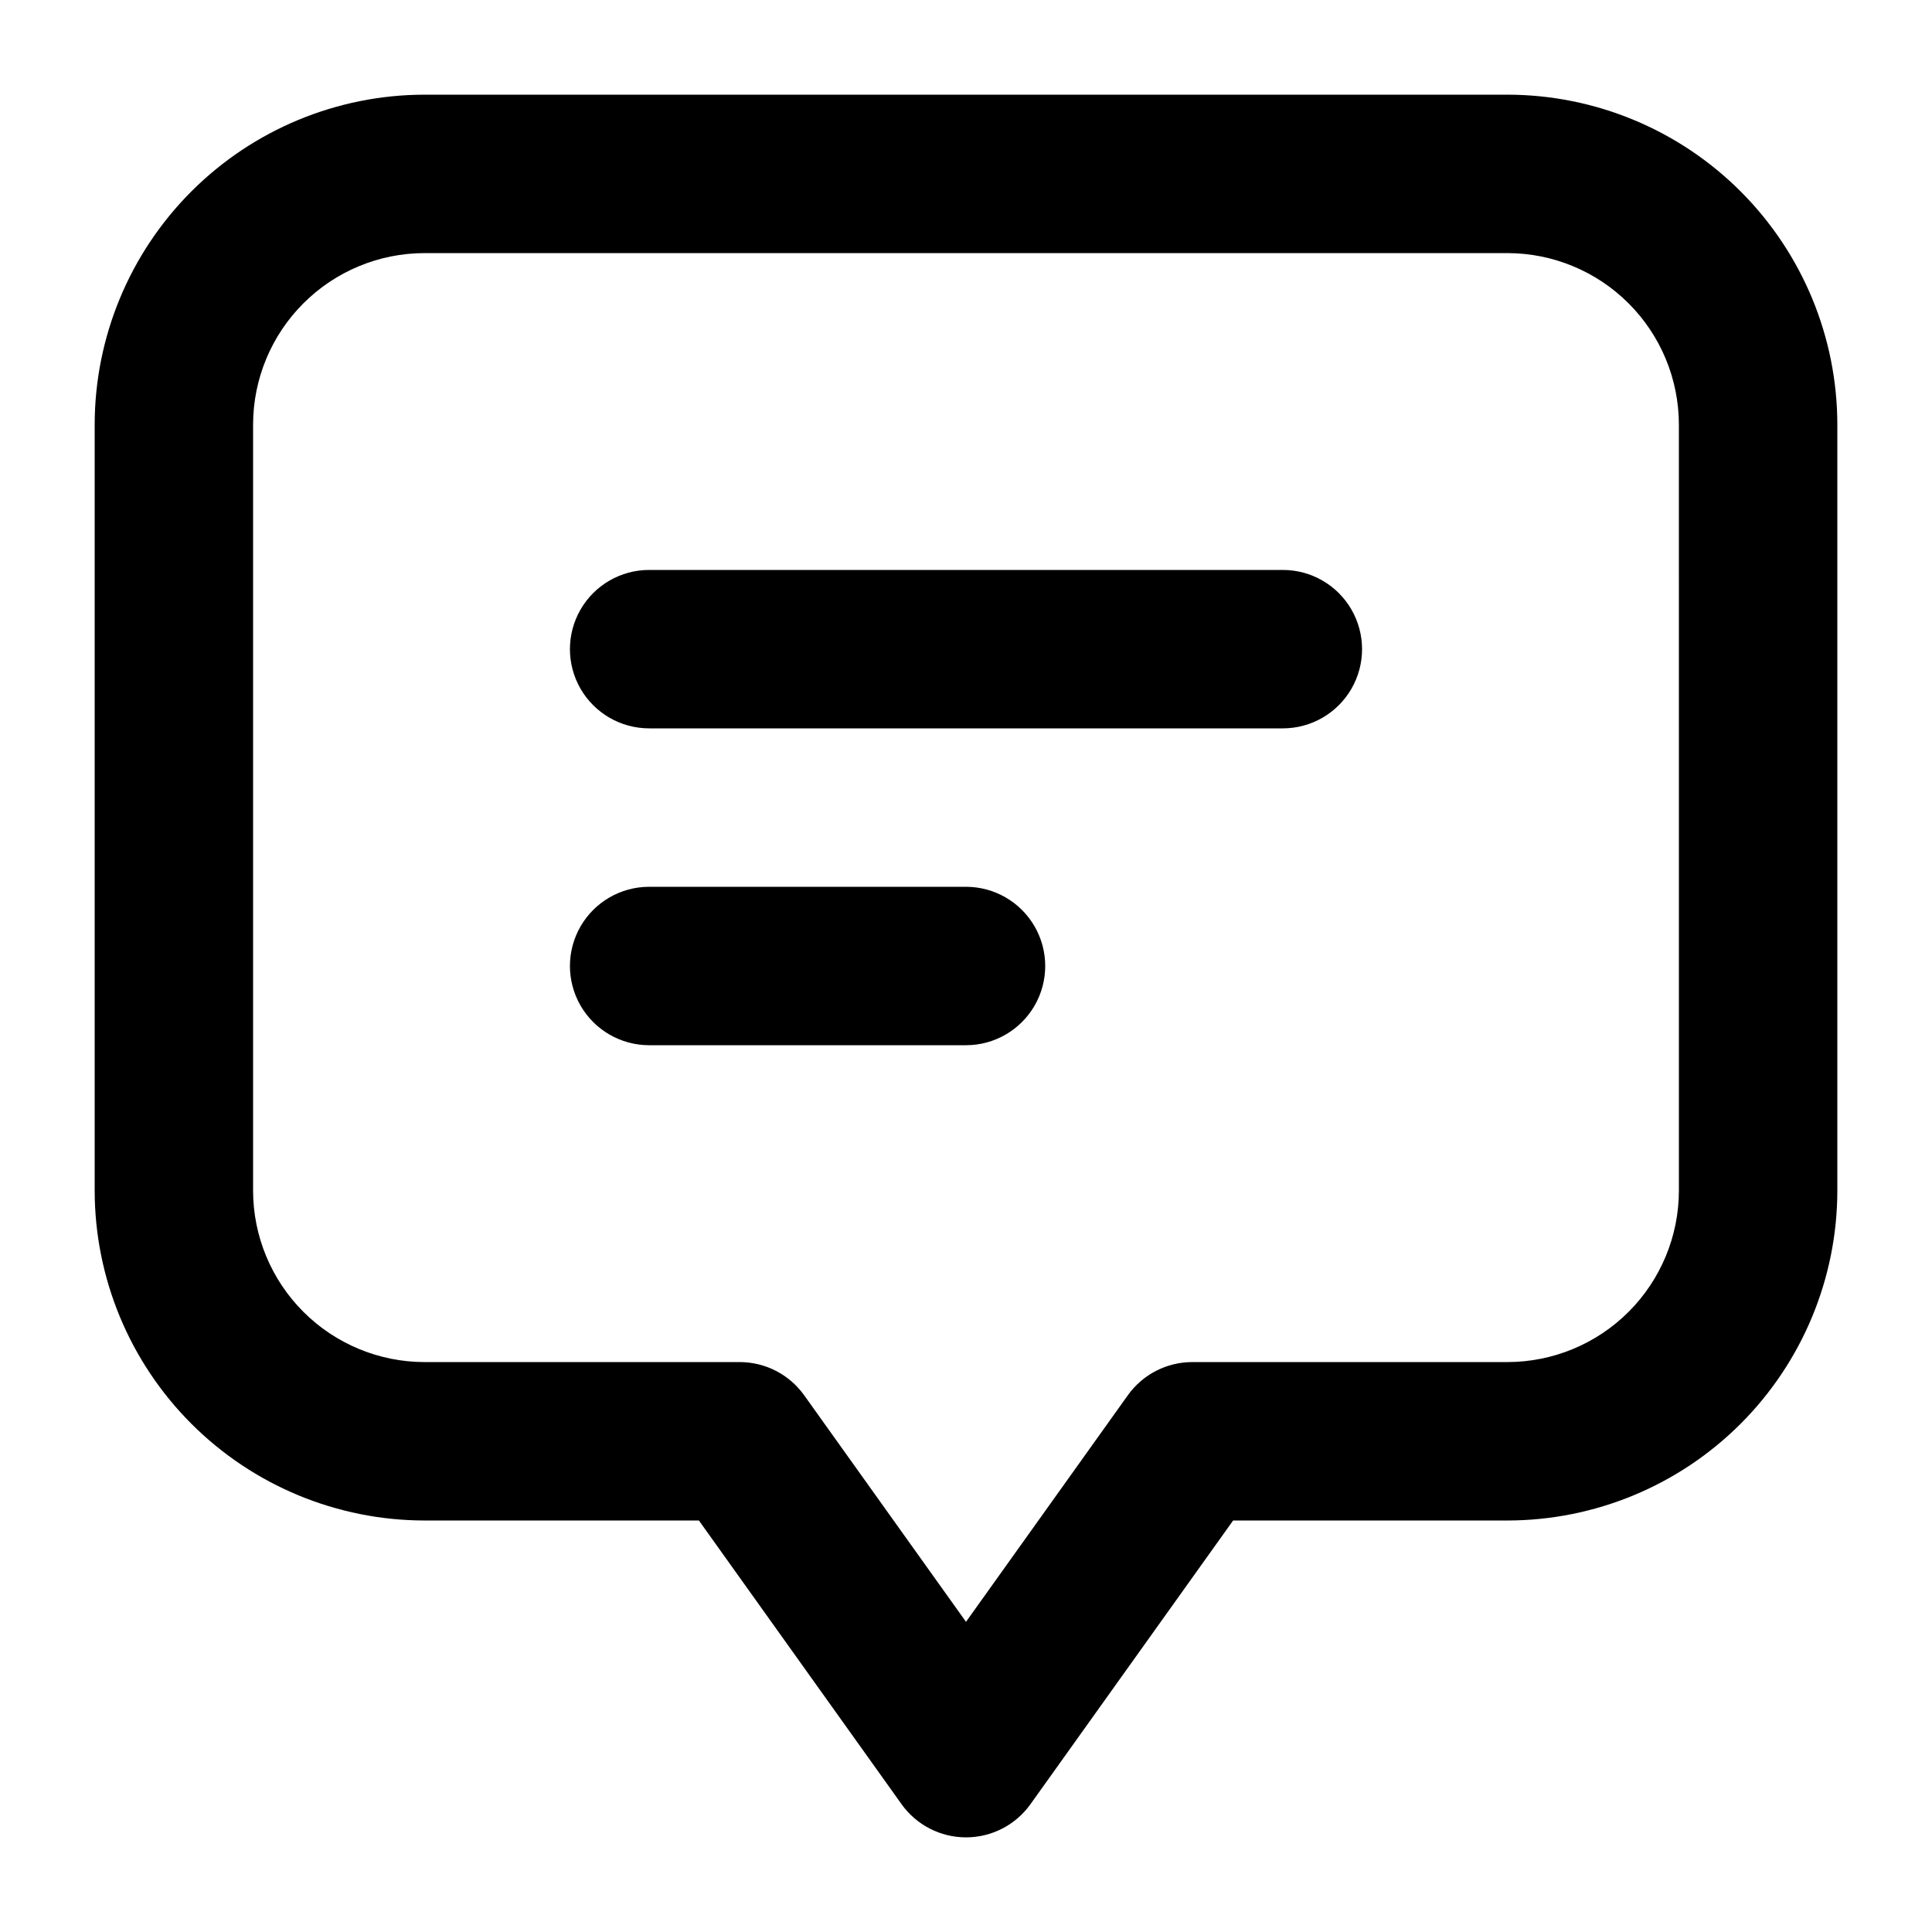 <?xml version="1.0" encoding="UTF-8"?>
<!-- Uploaded to: ICON Repo, www.iconrepo.com, Generator: ICON Repo Mixer Tools -->
<svg fill="#000000" width="800px" height="800px" version="1.1" viewBox="144 144 512 512" xmlns="http://www.w3.org/2000/svg">
 <g>
  <path d="m543.5 169.09h-287c-23.172 0.027-45.391 9.246-61.777 25.633s-25.605 38.605-25.633 61.777v203.04c0.027 23.176 9.246 45.391 25.633 61.777 16.387 16.387 38.605 25.605 61.777 25.633h72.719l53.699 75.172-0.004 0.004c3.941 5.519 10.305 8.797 17.09 8.797 6.781 0 13.145-3.277 17.086-8.797l53.699-75.176h72.715c23.176-0.027 45.391-9.246 61.777-25.633 16.387-16.387 25.605-38.602 25.633-61.777v-203.04c-0.027-23.172-9.246-45.391-25.633-61.777-16.387-16.387-38.602-25.605-61.777-25.633zm45.426 290.45c-0.016 12.043-4.809 23.59-13.324 32.105-8.512 8.516-20.059 13.305-32.102 13.32h-83.527c-6.781 0-13.148 3.277-17.086 8.797l-42.887 60.039-42.887-60.039c-3.941-5.519-10.309-8.797-17.09-8.797h-83.527c-12.043-0.016-23.586-4.805-32.102-13.32s-13.309-20.062-13.324-32.105v-203.04c0.016-12.043 4.809-23.586 13.324-32.102s20.059-13.309 32.102-13.324h287c12.043 0.016 23.59 4.809 32.102 13.324 8.516 8.516 13.309 20.059 13.324 32.102z"/>
  <path d="m483.96 295.04h-167.93c-7.5 0-14.43 4-18.18 10.496-3.75 6.492-3.75 14.496 0 20.992 3.75 6.492 10.68 10.496 18.18 10.496h167.94-0.004c7.5 0 14.434-4.004 18.18-10.496 3.75-6.496 3.75-14.5 0-20.992-3.746-6.496-10.68-10.496-18.18-10.496z"/>
  <path d="m400 379.01h-83.969c-7.5 0-14.43 4-18.18 10.496-3.75 6.492-3.75 14.496 0 20.992 3.75 6.492 10.68 10.496 18.18 10.496h83.969c7.5 0 14.43-4.004 18.18-10.496 3.75-6.496 3.75-14.5 0-20.992-3.75-6.496-10.68-10.496-18.18-10.496z"/>
 </g>
</svg>